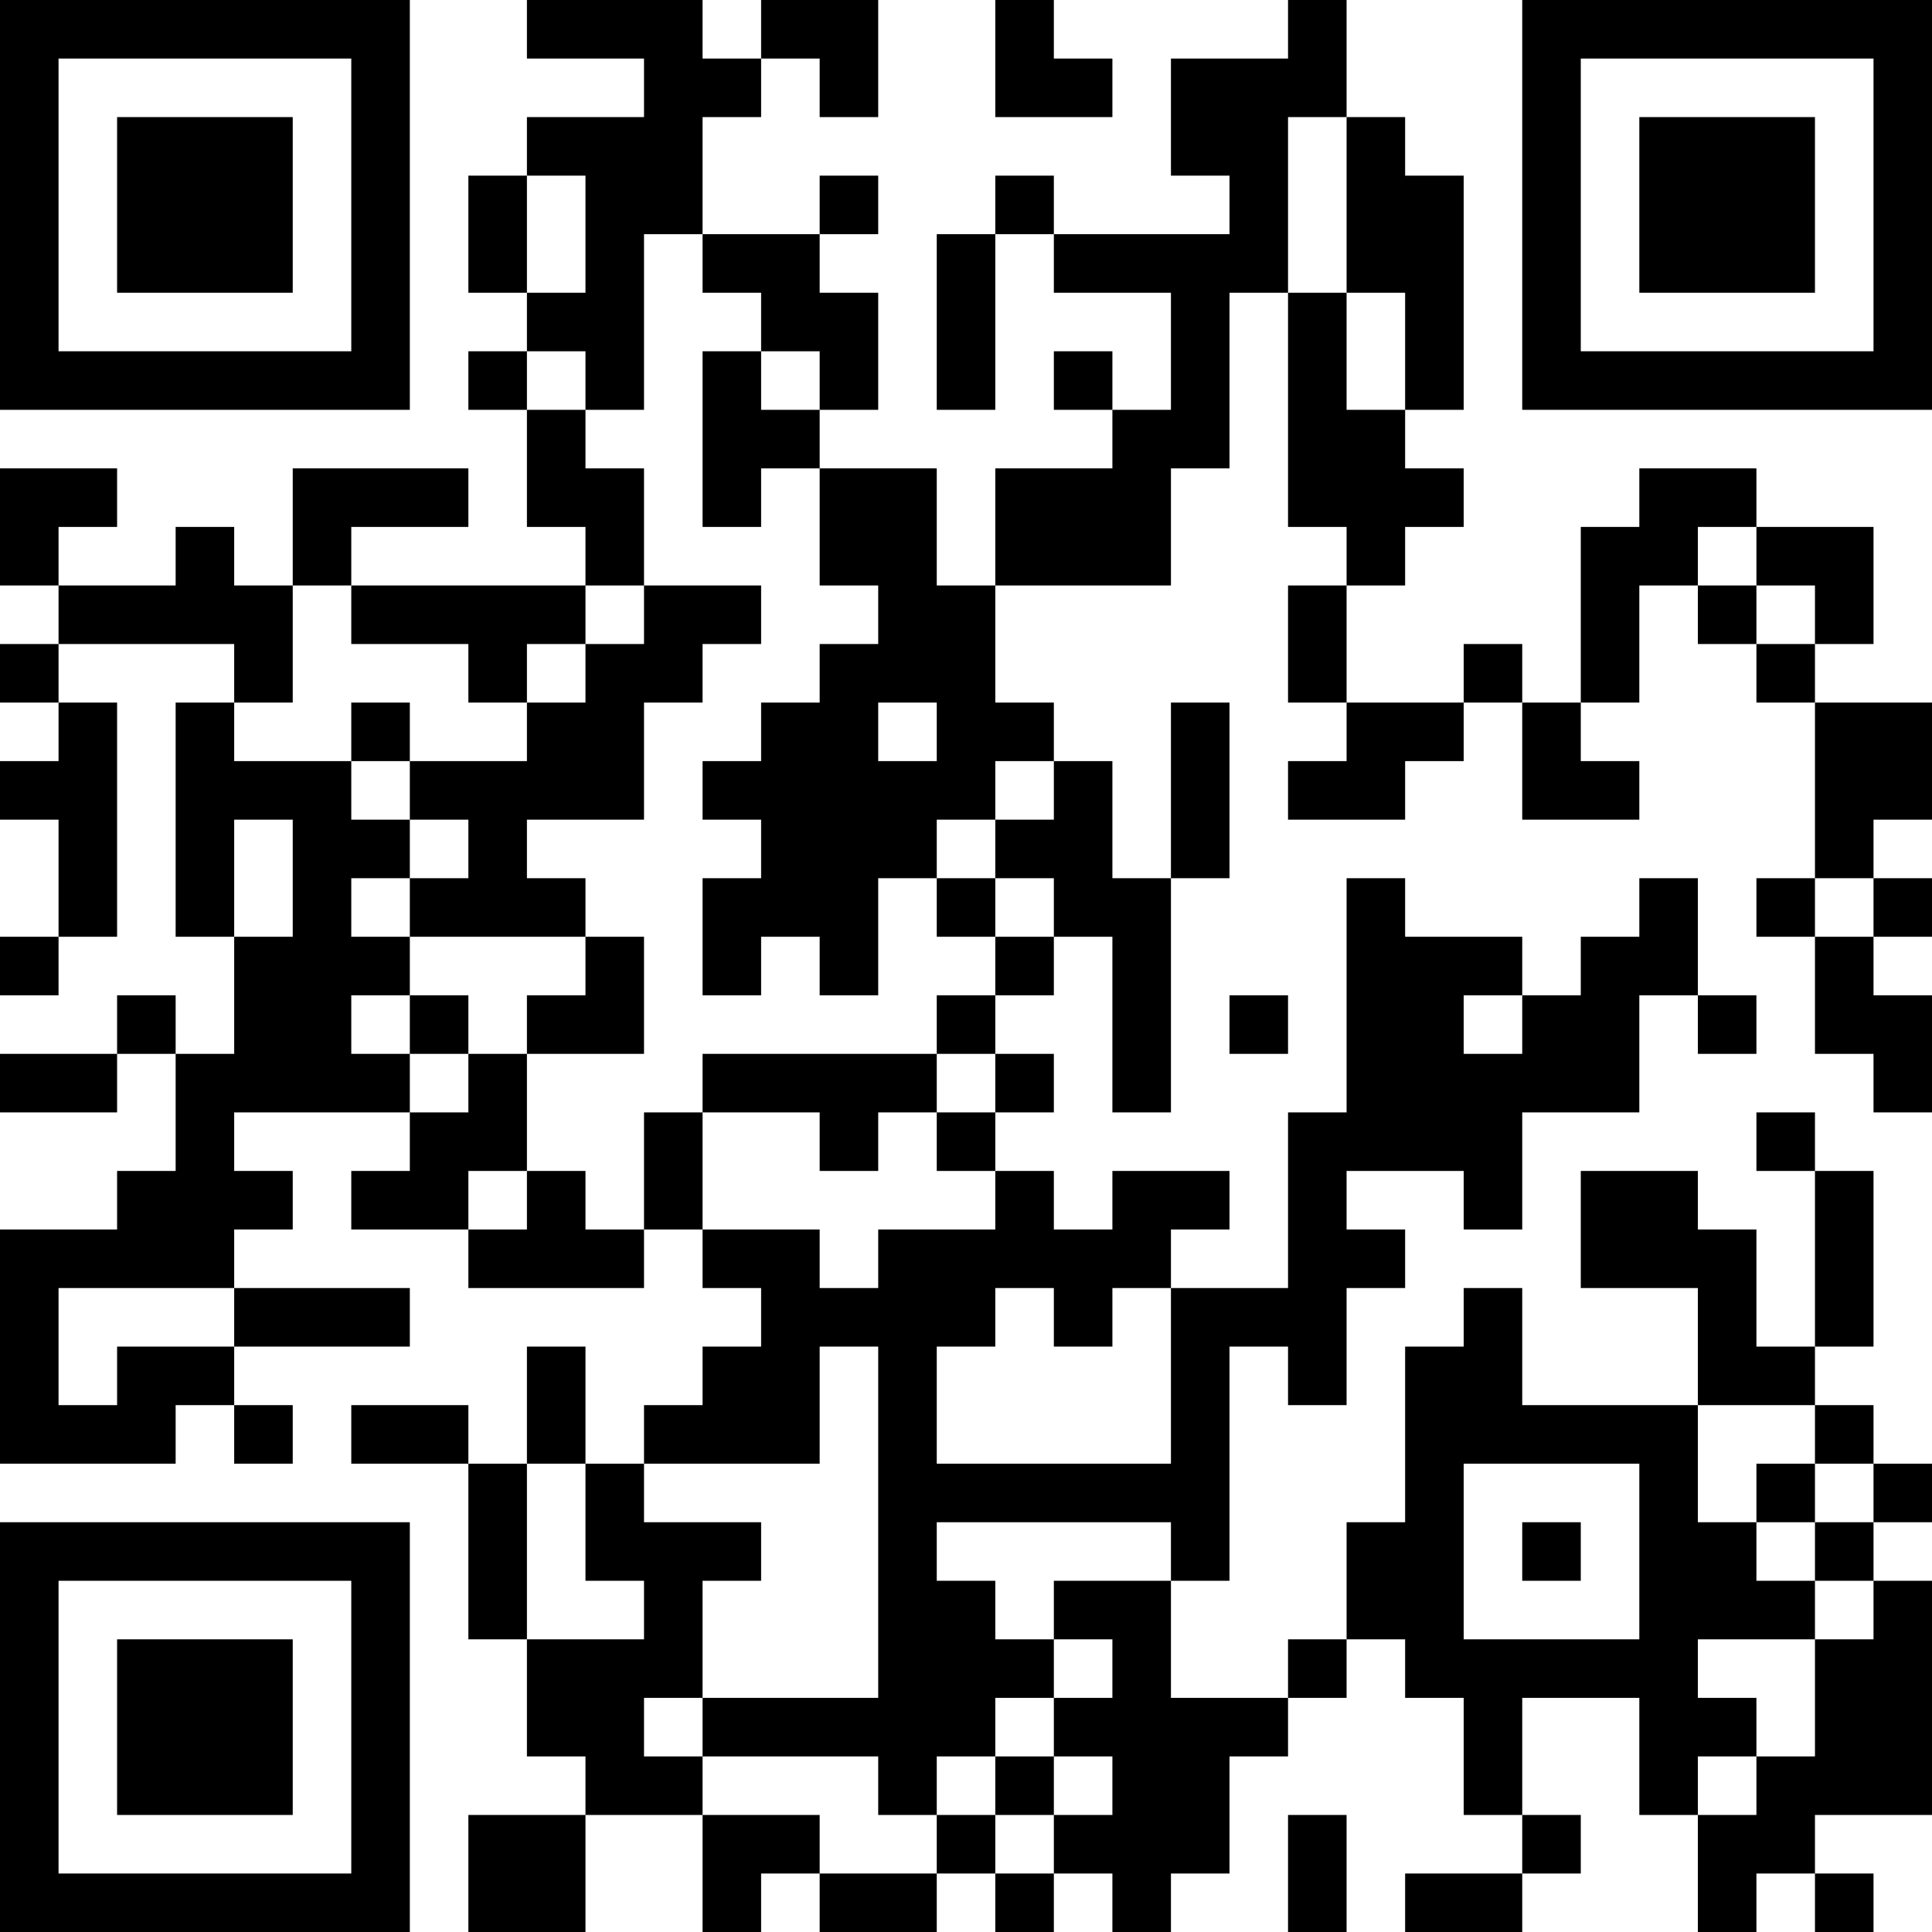 <?xml version="1.0" encoding="UTF-8"?>
<svg xmlns="http://www.w3.org/2000/svg" version="1.1" width="250" height="250" viewBox="0 0 250 250"><rect x="0" y="0" width="250" height="250" fill="#ffffff"/><g transform="scale(7.576)"><g transform="translate(0,0)"><path fill-rule="evenodd" d="M9 0L9 1L11 1L11 2L9 2L9 3L8 3L8 5L9 5L9 6L8 6L8 7L9 7L9 9L10 9L10 10L6 10L6 9L8 9L8 8L5 8L5 10L4 10L4 9L3 9L3 10L1 10L1 9L2 9L2 8L0 8L0 10L1 10L1 11L0 11L0 12L1 12L1 13L0 13L0 14L1 14L1 16L0 16L0 17L1 17L1 16L2 16L2 12L1 12L1 11L4 11L4 12L3 12L3 16L4 16L4 18L3 18L3 17L2 17L2 18L0 18L0 19L2 19L2 18L3 18L3 20L2 20L2 21L0 21L0 25L3 25L3 24L4 24L4 25L5 25L5 24L4 24L4 23L7 23L7 22L4 22L4 21L5 21L5 20L4 20L4 19L7 19L7 20L6 20L6 21L8 21L8 22L11 22L11 21L12 21L12 22L13 22L13 23L12 23L12 24L11 24L11 25L10 25L10 23L9 23L9 25L8 25L8 24L6 24L6 25L8 25L8 28L9 28L9 30L10 30L10 31L8 31L8 33L10 33L10 31L12 31L12 33L13 33L13 32L14 32L14 33L16 33L16 32L17 32L17 33L18 33L18 32L19 32L19 33L20 33L20 32L21 32L21 30L22 30L22 29L23 29L23 28L24 28L24 29L25 29L25 31L26 31L26 32L24 32L24 33L26 33L26 32L27 32L27 31L26 31L26 29L28 29L28 31L29 31L29 33L30 33L30 32L31 32L31 33L32 33L32 32L31 32L31 31L33 31L33 27L32 27L32 26L33 26L33 25L32 25L32 24L31 24L31 23L32 23L32 20L31 20L31 19L30 19L30 20L31 20L31 23L30 23L30 21L29 21L29 20L27 20L27 22L29 22L29 24L26 24L26 22L25 22L25 23L24 23L24 26L23 26L23 28L22 28L22 29L20 29L20 27L21 27L21 23L22 23L22 24L23 24L23 22L24 22L24 21L23 21L23 20L25 20L25 21L26 21L26 19L28 19L28 17L29 17L29 18L30 18L30 17L29 17L29 15L28 15L28 16L27 16L27 17L26 17L26 16L24 16L24 15L23 15L23 19L22 19L22 22L20 22L20 21L21 21L21 20L19 20L19 21L18 21L18 20L17 20L17 19L18 19L18 18L17 18L17 17L18 17L18 16L19 16L19 19L20 19L20 15L21 15L21 12L20 12L20 15L19 15L19 13L18 13L18 12L17 12L17 10L20 10L20 8L21 8L21 5L22 5L22 9L23 9L23 10L22 10L22 12L23 12L23 13L22 13L22 14L24 14L24 13L25 13L25 12L26 12L26 14L28 14L28 13L27 13L27 12L28 12L28 10L29 10L29 11L30 11L30 12L31 12L31 15L30 15L30 16L31 16L31 18L32 18L32 19L33 19L33 17L32 17L32 16L33 16L33 15L32 15L32 14L33 14L33 12L31 12L31 11L32 11L32 9L30 9L30 8L28 8L28 9L27 9L27 12L26 12L26 11L25 11L25 12L23 12L23 10L24 10L24 9L25 9L25 8L24 8L24 7L25 7L25 3L24 3L24 2L23 2L23 0L22 0L22 1L20 1L20 3L21 3L21 4L18 4L18 3L17 3L17 4L16 4L16 7L17 7L17 4L18 4L18 5L20 5L20 7L19 7L19 6L18 6L18 7L19 7L19 8L17 8L17 10L16 10L16 8L14 8L14 7L15 7L15 5L14 5L14 4L15 4L15 3L14 3L14 4L12 4L12 2L13 2L13 1L14 1L14 2L15 2L15 0L13 0L13 1L12 1L12 0ZM17 0L17 2L19 2L19 1L18 1L18 0ZM22 2L22 5L23 5L23 7L24 7L24 5L23 5L23 2ZM9 3L9 5L10 5L10 3ZM11 4L11 7L10 7L10 6L9 6L9 7L10 7L10 8L11 8L11 10L10 10L10 11L9 11L9 12L8 12L8 11L6 11L6 10L5 10L5 12L4 12L4 13L6 13L6 14L7 14L7 15L6 15L6 16L7 16L7 17L6 17L6 18L7 18L7 19L8 19L8 18L9 18L9 20L8 20L8 21L9 21L9 20L10 20L10 21L11 21L11 19L12 19L12 21L14 21L14 22L15 22L15 21L17 21L17 20L16 20L16 19L17 19L17 18L16 18L16 17L17 17L17 16L18 16L18 15L17 15L17 14L18 14L18 13L17 13L17 14L16 14L16 15L15 15L15 17L14 17L14 16L13 16L13 17L12 17L12 15L13 15L13 14L12 14L12 13L13 13L13 12L14 12L14 11L15 11L15 10L14 10L14 8L13 8L13 9L12 9L12 6L13 6L13 7L14 7L14 6L13 6L13 5L12 5L12 4ZM29 9L29 10L30 10L30 11L31 11L31 10L30 10L30 9ZM11 10L11 11L10 11L10 12L9 12L9 13L7 13L7 12L6 12L6 13L7 13L7 14L8 14L8 15L7 15L7 16L10 16L10 17L9 17L9 18L11 18L11 16L10 16L10 15L9 15L9 14L11 14L11 12L12 12L12 11L13 11L13 10ZM15 12L15 13L16 13L16 12ZM4 14L4 16L5 16L5 14ZM16 15L16 16L17 16L17 15ZM31 15L31 16L32 16L32 15ZM7 17L7 18L8 18L8 17ZM21 17L21 18L22 18L22 17ZM25 17L25 18L26 18L26 17ZM12 18L12 19L14 19L14 20L15 20L15 19L16 19L16 18ZM1 22L1 24L2 24L2 23L4 23L4 22ZM17 22L17 23L16 23L16 25L20 25L20 22L19 22L19 23L18 23L18 22ZM14 23L14 25L11 25L11 26L13 26L13 27L12 27L12 29L11 29L11 30L12 30L12 31L14 31L14 32L16 32L16 31L17 31L17 32L18 32L18 31L19 31L19 30L18 30L18 29L19 29L19 28L18 28L18 27L20 27L20 26L16 26L16 27L17 27L17 28L18 28L18 29L17 29L17 30L16 30L16 31L15 31L15 30L12 30L12 29L15 29L15 23ZM29 24L29 26L30 26L30 27L31 27L31 28L29 28L29 29L30 29L30 30L29 30L29 31L30 31L30 30L31 30L31 28L32 28L32 27L31 27L31 26L32 26L32 25L31 25L31 24ZM9 25L9 28L11 28L11 27L10 27L10 25ZM25 25L25 28L28 28L28 25ZM30 25L30 26L31 26L31 25ZM26 26L26 27L27 27L27 26ZM17 30L17 31L18 31L18 30ZM22 31L22 33L23 33L23 31ZM0 0L0 7L7 7L7 0ZM1 1L1 6L6 6L6 1ZM2 2L2 5L5 5L5 2ZM26 0L26 7L33 7L33 0ZM27 1L27 6L32 6L32 1ZM28 2L28 5L31 5L31 2ZM0 26L0 33L7 33L7 26ZM1 27L1 32L6 32L6 27ZM2 28L2 31L5 31L5 28Z" fill="#000000"/></g></g></svg>

